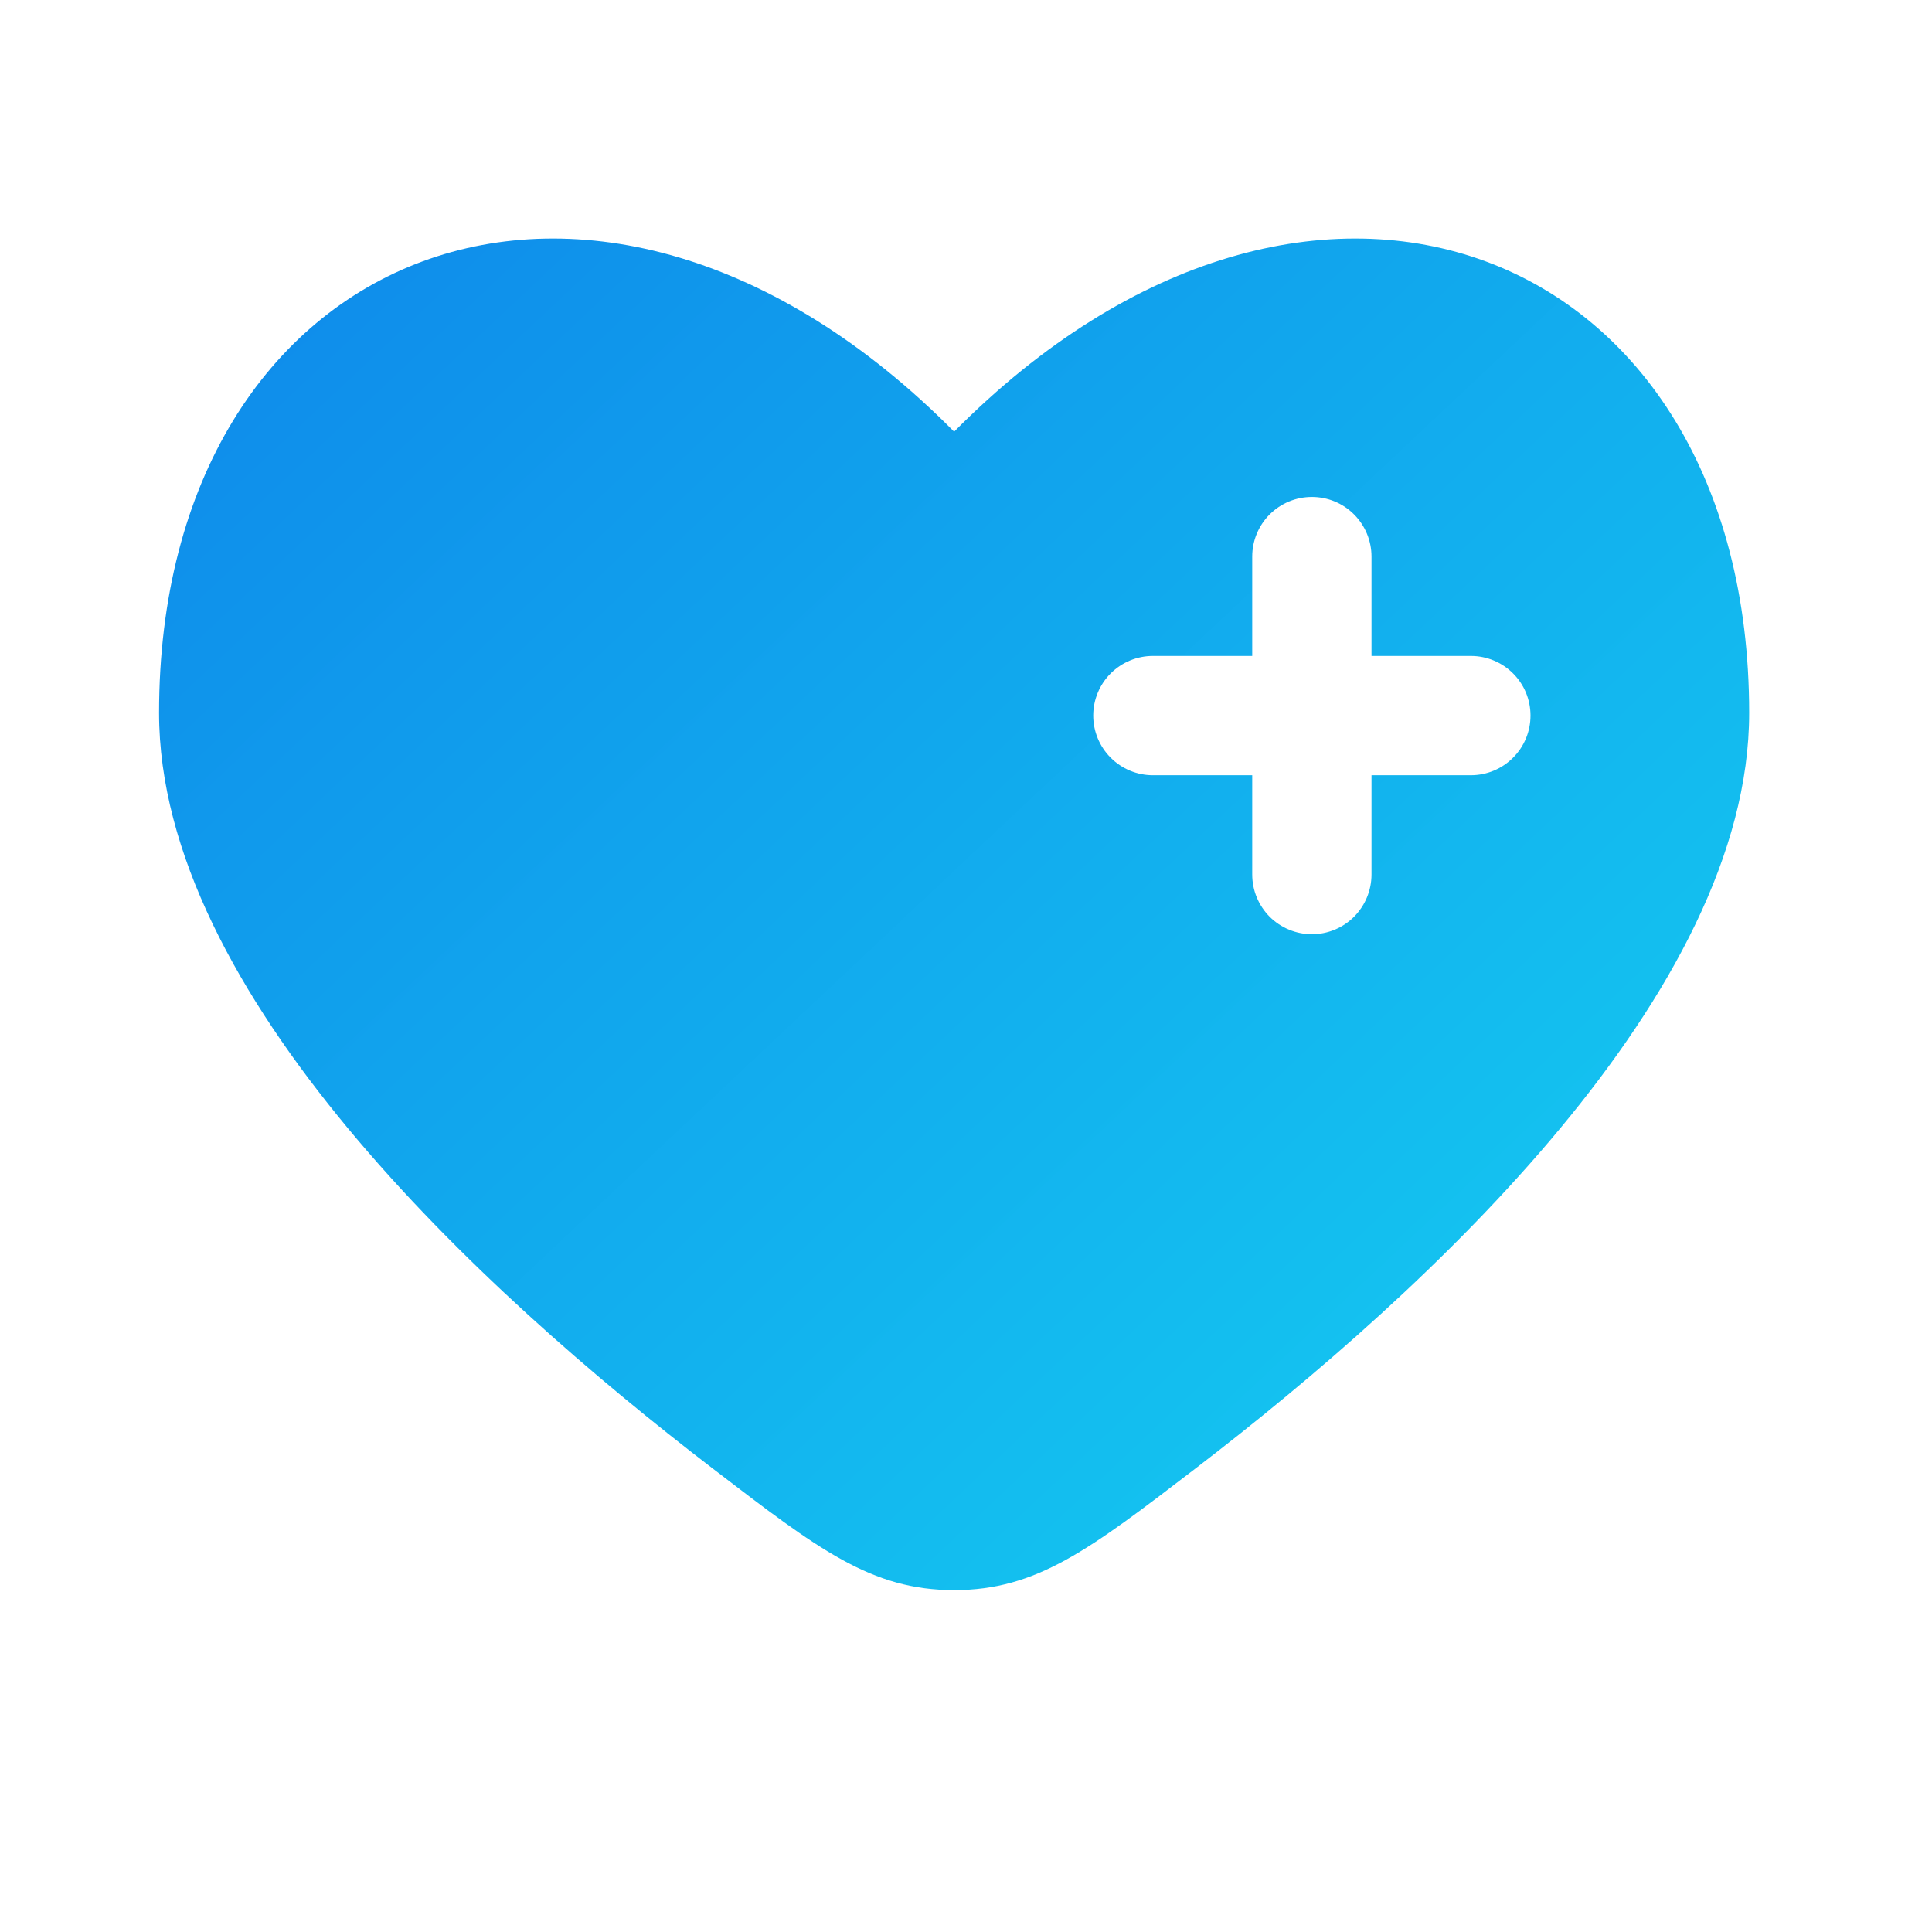 <svg width="27" height="27" viewBox="0 0 27 27" fill="none" xmlns="http://www.w3.org/2000/svg">
<path fill-rule="evenodd" clip-rule="evenodd" d="M9.958 20.521C6.688 18.016 2.223 13.877 2.223 9.963C2.223 3.426 8.334 0.985 13.334 6.033C18.334 0.985 24.445 3.426 24.445 9.963C24.445 13.877 19.978 18.016 16.709 20.521C15.229 21.655 14.489 22.222 13.334 22.222C12.178 22.222 11.438 21.656 9.958 20.521ZM18.334 6.945C18.555 6.945 18.767 7.032 18.923 7.189C19.079 7.345 19.167 7.557 19.167 7.778V9.167H20.556C20.777 9.167 20.989 9.255 21.145 9.411C21.302 9.567 21.389 9.779 21.389 10C21.389 10.221 21.302 10.433 21.145 10.589C20.989 10.746 20.777 10.834 20.556 10.834H19.167V12.222C19.167 12.443 19.079 12.655 18.923 12.812C18.767 12.968 18.555 13.056 18.334 13.056C18.113 13.056 17.901 12.968 17.744 12.812C17.588 12.655 17.5 12.443 17.5 12.222V10.834H16.111C15.89 10.834 15.679 10.746 15.522 10.589C15.366 10.433 15.278 10.221 15.278 10C15.278 9.779 15.366 9.567 15.522 9.411C15.679 9.255 15.89 9.167 16.111 9.167H17.5V7.778C17.5 7.557 17.588 7.345 17.744 7.189C17.901 7.032 18.113 6.945 18.334 6.945Z" fill="url(#paint0_linear_511_2608)"/>
<defs>
<linearGradient id="paint0_linear_511_2608" x1="2.438" y1="2.931" x2="21.895" y2="23.606" gradientUnits="userSpaceOnUse">
<stop stop-color="#0E88EA"/>
<stop offset="1" stop-color="#15CFF1"/>
</linearGradient>
</defs>
</svg>
